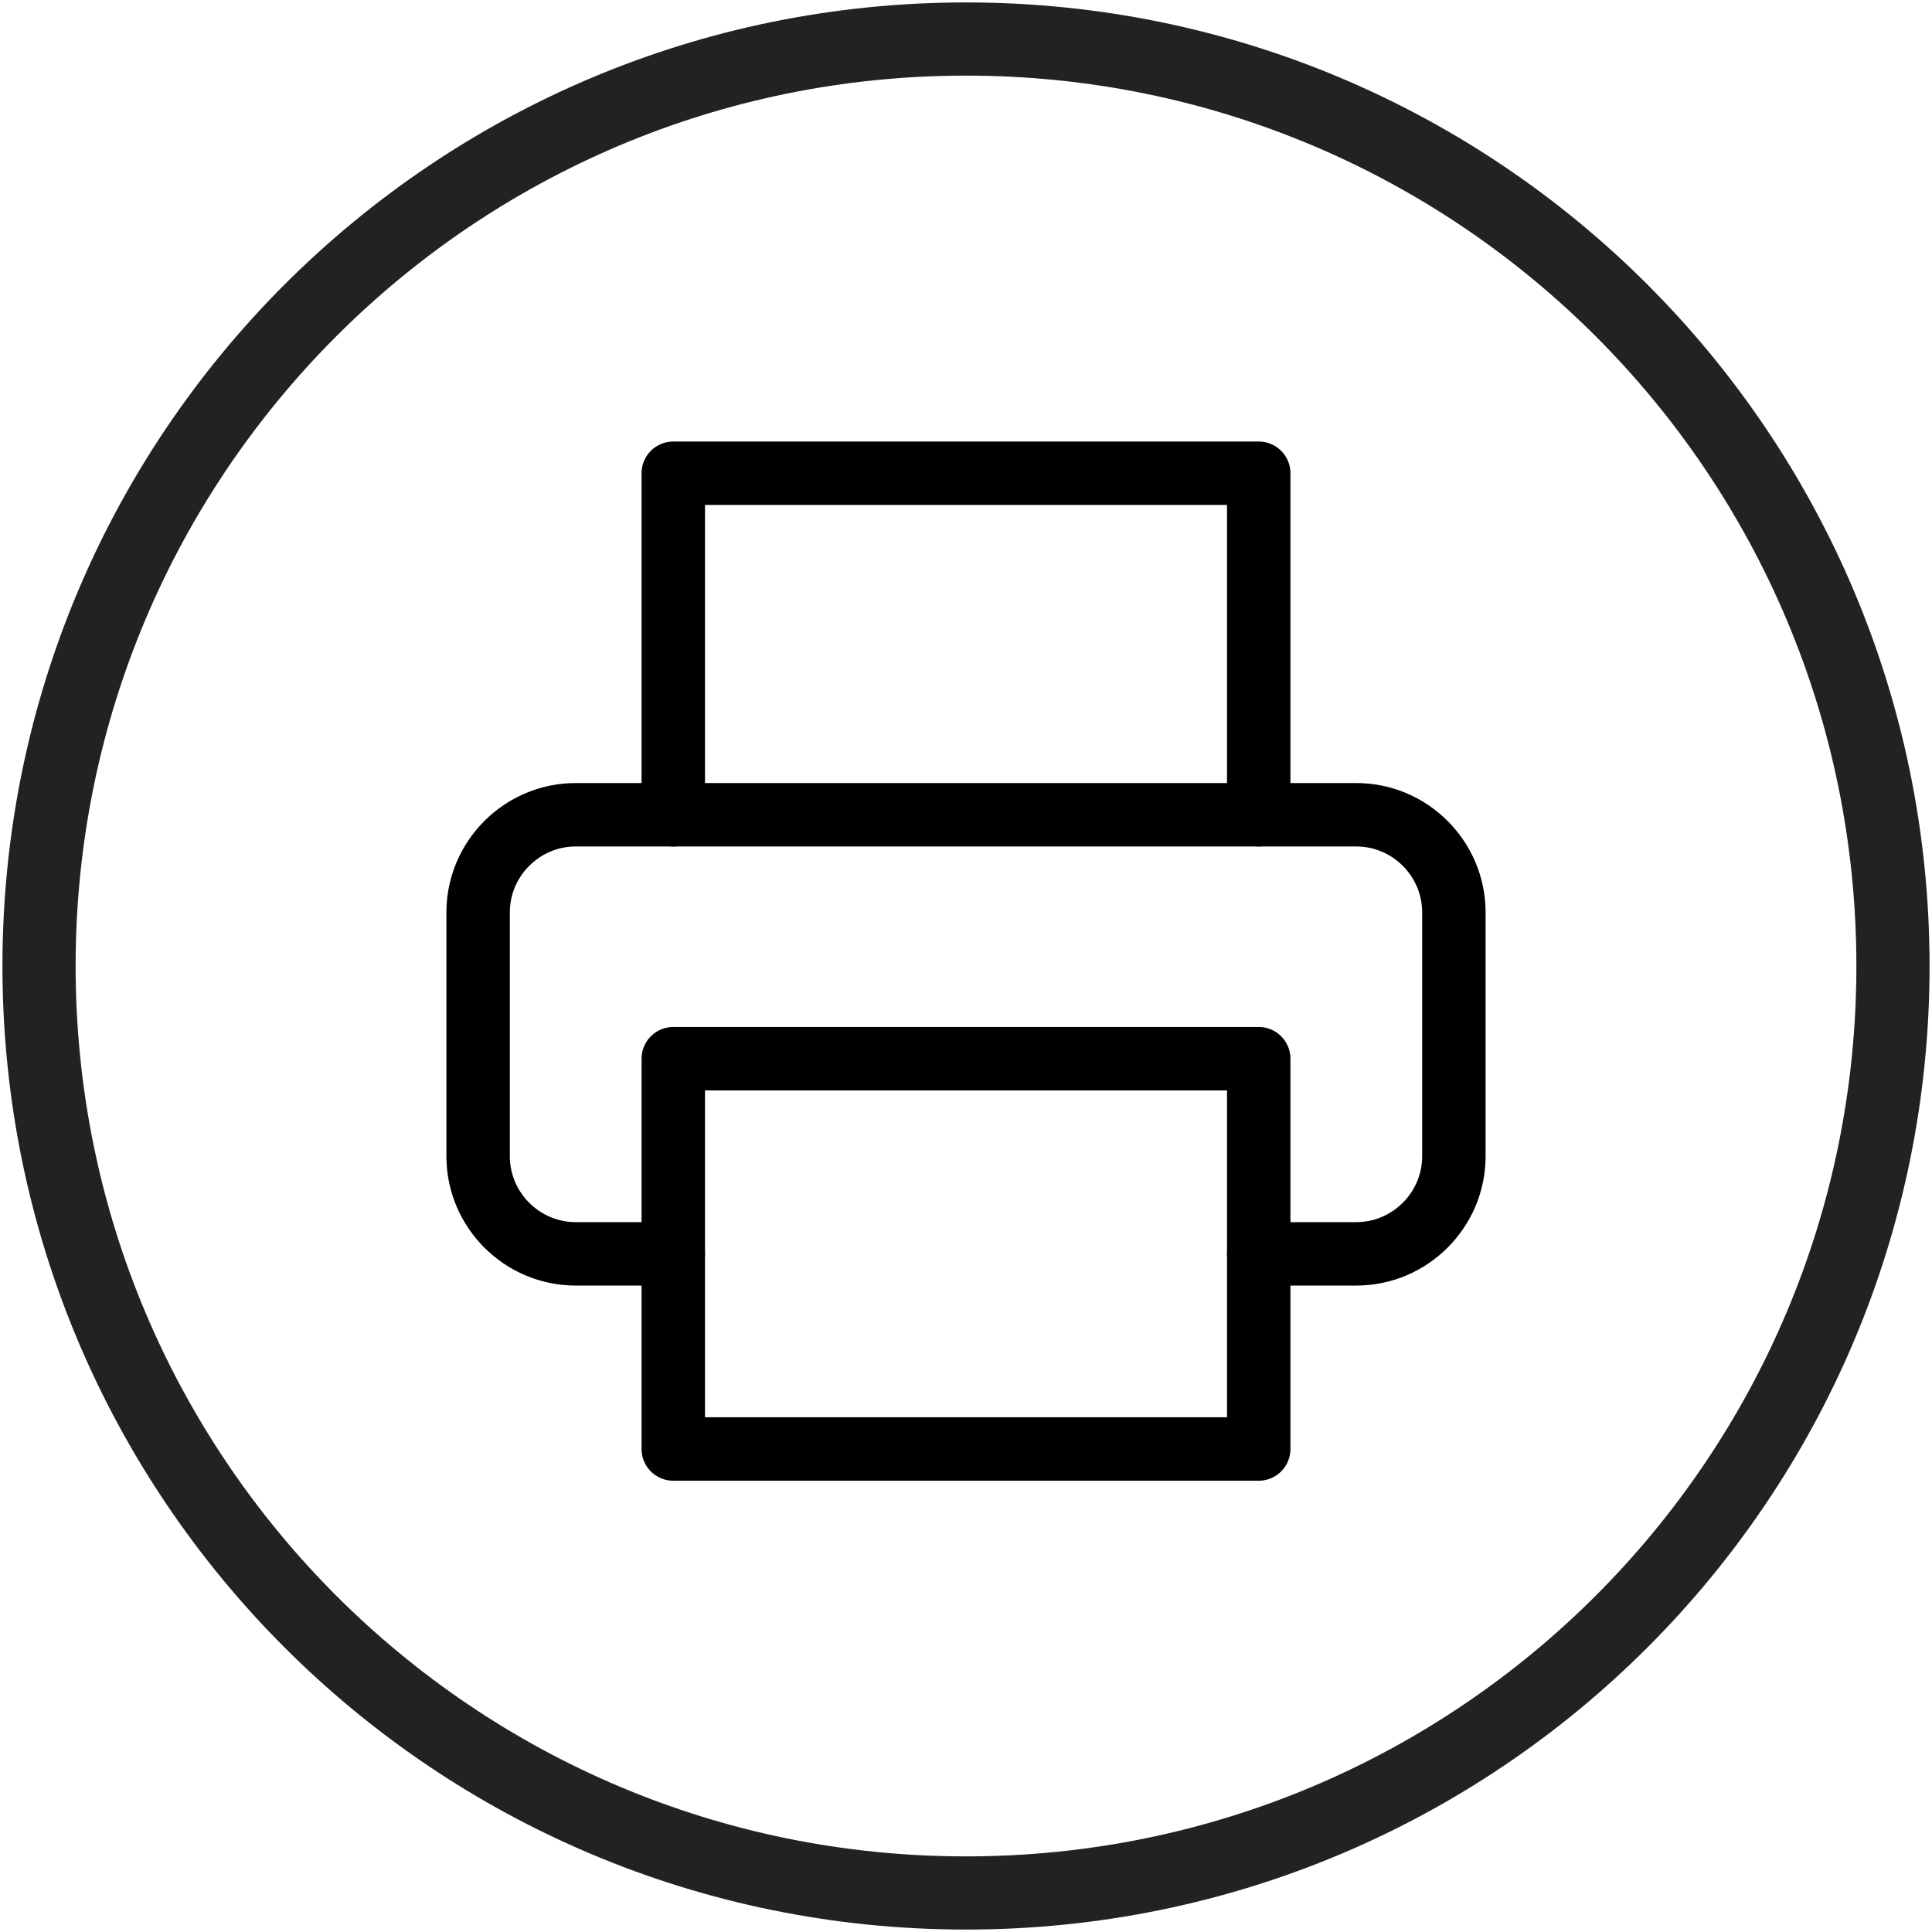 <?xml version="1.0" encoding="utf-8"?>
<!-- Generator: Adobe Illustrator 26.5.3, SVG Export Plug-In . SVG Version: 6.00 Build 0)  -->
<svg version="1.1" id="Ebene_1" xmlns="http://www.w3.org/2000/svg" xmlns:xlink="http://www.w3.org/1999/xlink" x="0px" y="0px"
	 viewBox="0 0 39.6 39.6" style="enable-background:new 0 0 39.6 39.6;" xml:space="preserve">
<style type="text/css">
	.st0{fill:none;stroke:#000000;stroke-width:1.3;stroke-linecap:round;stroke-linejoin:round;}
	.st1{fill:none;stroke:#222221;stroke-width:1.5;stroke-miterlimit:10;}
</style>
<g>
	<g>
		<polyline class="st0" points="13.8,16.7 13.8,9.7 25.8,9.7 25.8,16.7 		"/>
		<path class="st0" d="M13.8,25.7h-2c-1.1,0-2-0.9-2-2v-5c0-1.1,0.9-2,2-2h16c1.1,0,2,0.9,2,2v5c0,1.1-0.9,2-2,2h-2"/>
		<rect x="13.8" y="21.7" class="st0" width="12" height="8"/>
	</g>
	<g id="XMLID_00000036954079995719702880000001424944063525027510_">
		<path id="XMLID_00000001664114658640540910000006362734517761088135_" class="st1" d="M19.8,38.8L19.8,38.8c-10.5,0-19-8.5-19-19
			v0c0-10.5,8.5-19,19-19l0,0c10.5,0,19,8.5,19,19v0C38.8,30.3,30.3,38.8,19.8,38.8z"/>
	</g>
</g>
</svg>
